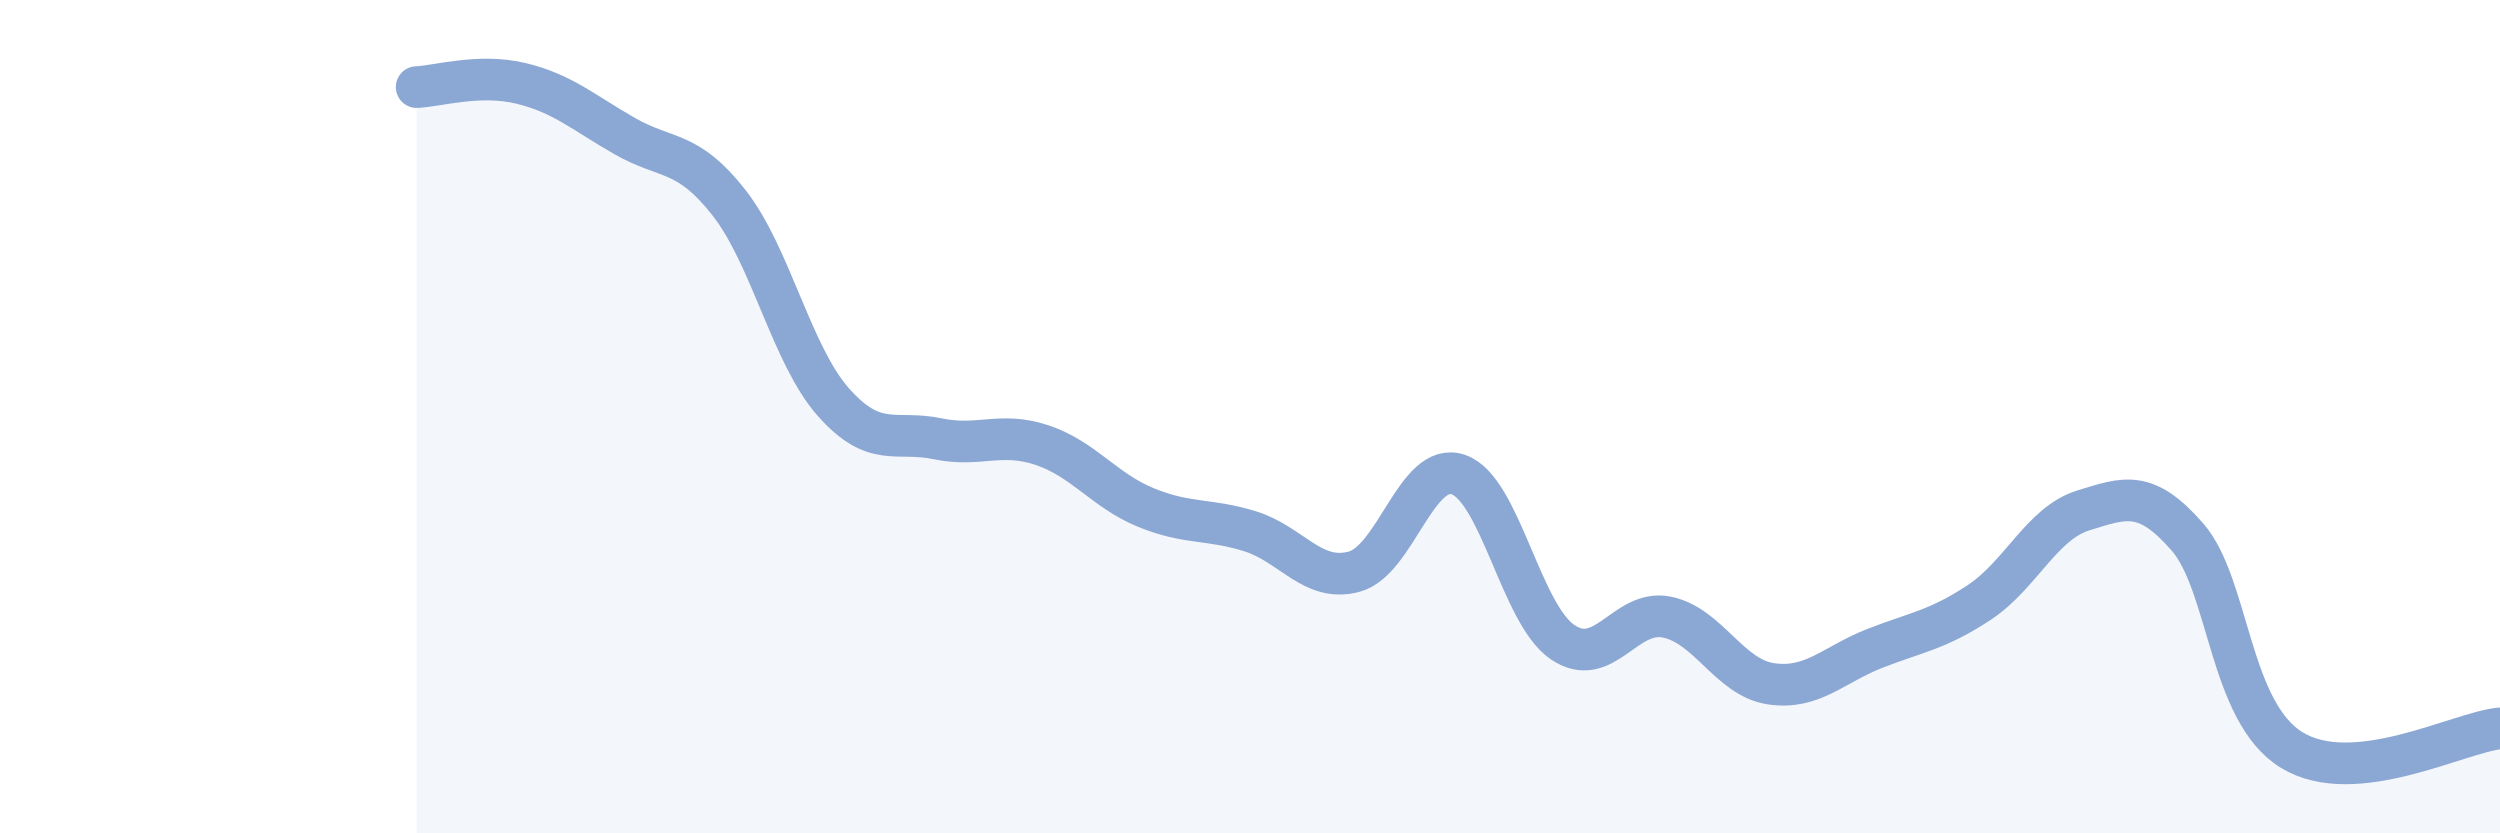 
    <svg width="60" height="20" viewBox="0 0 60 20" xmlns="http://www.w3.org/2000/svg">
      <path
        d="M 10,2.09 C 10.5,2.07 11.5,1.76 12.5,2 C 13.5,2.24 14,2.7 15,3.27 C 16,3.84 16.5,3.59 17.5,4.87 C 18.5,6.15 19,8.52 20,9.65 C 21,10.78 21.5,10.32 22.5,10.53 C 23.5,10.74 24,10.35 25,10.68 C 26,11.01 26.5,11.77 27.5,12.18 C 28.5,12.59 29,12.44 30,12.75 C 31,13.06 31.5,13.99 32.5,13.72 C 33.5,13.45 34,11.05 35,11.39 C 36,11.73 36.5,14.73 37.5,15.41 C 38.5,16.09 39,14.61 40,14.81 C 41,15.01 41.5,16.26 42.5,16.41 C 43.5,16.56 44,15.95 45,15.56 C 46,15.17 46.5,15.12 47.5,14.46 C 48.5,13.8 49,12.56 50,12.25 C 51,11.94 51.5,11.74 52.5,12.89 C 53.5,14.04 53.5,17.08 55,18 C 56.5,18.92 59,17.58 60,17.48L60 20L10 20Z"
        fill="#8ba7d3"
        opacity="0.1"
        stroke-linecap="round"
        stroke-linejoin="round"
      />
      <path
        d="M 10,2.09 C 10.5,2.07 11.5,1.76 12.5,2 C 13.5,2.24 14,2.7 15,3.27 C 16,3.84 16.5,3.59 17.5,4.87 C 18.5,6.15 19,8.52 20,9.65 C 21,10.78 21.5,10.32 22.5,10.53 C 23.5,10.74 24,10.35 25,10.68 C 26,11.01 26.5,11.77 27.5,12.18 C 28.5,12.59 29,12.44 30,12.75 C 31,13.06 31.5,13.99 32.5,13.72 C 33.5,13.45 34,11.05 35,11.39 C 36,11.73 36.5,14.73 37.5,15.41 C 38.5,16.09 39,14.61 40,14.81 C 41,15.01 41.5,16.26 42.5,16.41 C 43.5,16.56 44,15.95 45,15.56 C 46,15.17 46.5,15.12 47.5,14.46 C 48.5,13.8 49,12.56 50,12.25 C 51,11.94 51.5,11.74 52.5,12.89 C 53.5,14.04 53.5,17.08 55,18 C 56.5,18.92 59,17.58 60,17.48"
        stroke="#8ba7d3"
        stroke-width="1"
        fill="none"
        stroke-linecap="round"
        stroke-linejoin="round"
      />
    </svg>
  